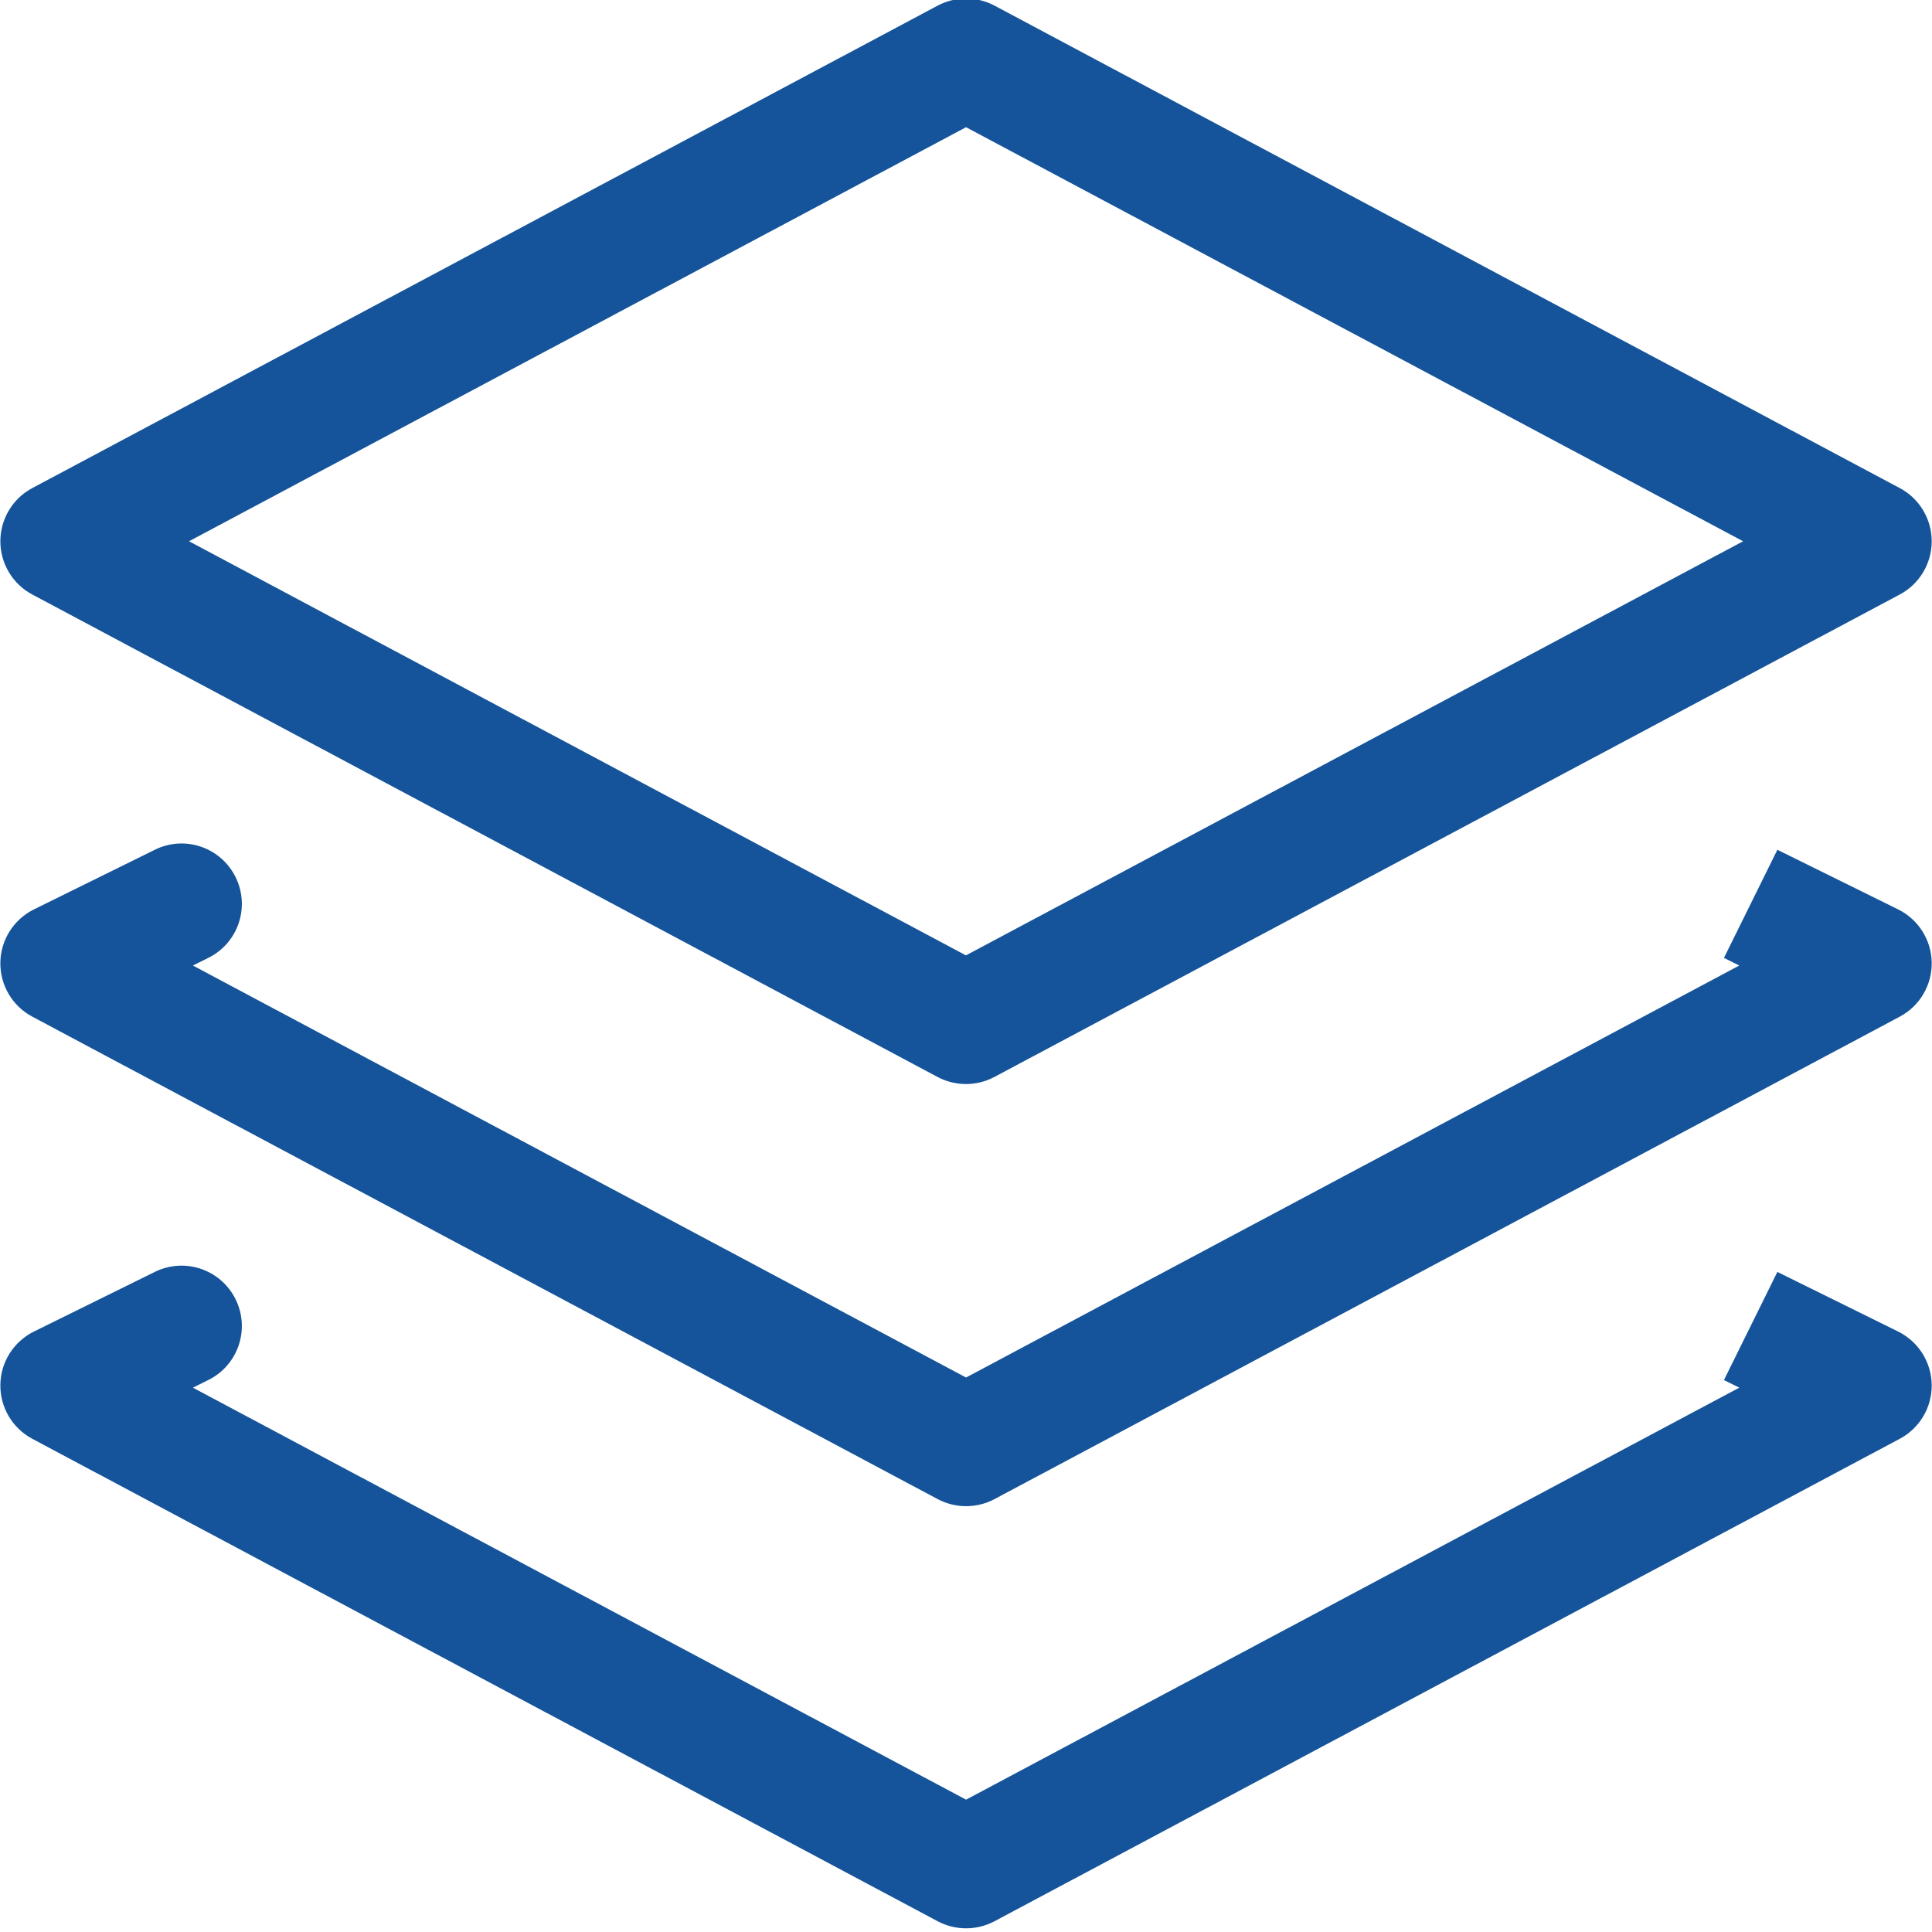 <?xml version="1.0" encoding="UTF-8"?>
<svg width="32px" height="32px" viewBox="0 0 32 32" version="1.1" xmlns="http://www.w3.org/2000/svg" xmlns:xlink="http://www.w3.org/1999/xlink">
    <!-- Generator: Sketch 48.1 (47250) - http://www.bohemiancoding.com/sketch -->
    <title>transparent</title>
    <desc>Created with Sketch.</desc>
    <defs></defs>
    <g id="Page-1" stroke="none" stroke-width="1" fill="none" fill-rule="evenodd">
        <g id="transparent" transform="translate(0, -1)" fill="#15549A" fill-rule="nonzero">
            <path d="M31.466,17.839 L16.472,25.83 C16.325,25.908 16.163,25.947 16.001,25.947 C15.84,25.947 15.678,25.908 15.531,25.83 L0.535,17.839 C0.204,17.663 -3.30464822e-16,17.316 0.006,16.942 C0.011,16.567 0.227,16.228 0.563,16.062 L2.564,15.075 C3.06,14.829 3.657,15.033 3.902,15.528 C4.147,16.023 3.944,16.622 3.449,16.866 L3.195,16.992 L16.001,23.816 L28.808,16.992 L28.554,16.866 L29.439,15.075 L31.438,16.062 C31.774,16.228 31.989,16.567 31.995,16.942 C32.001,17.316 31.797,17.663 31.466,17.839 Z M31.466,10.847 L16.47,18.838 C16.323,18.916 16.161,18.955 15.999,18.955 C15.838,18.955 15.676,18.916 15.529,18.838 L0.535,10.847 C0.209,10.674 0.006,10.334 0.006,9.965 C0.006,9.597 0.209,9.257 0.535,9.084 L15.531,1.093 C15.824,0.937 16.178,0.937 16.472,1.093 L31.466,9.084 C31.792,9.257 31.995,9.597 31.995,9.965 C31.995,10.334 31.792,10.674 31.466,10.847 Z M16.001,3.107 L3.131,9.965 L15.999,16.824 L28.871,9.965 L16.001,3.107 Z M0.563,23.054 L2.564,22.067 C3.06,21.822 3.657,22.025 3.902,22.52 C4.147,23.015 3.944,23.614 3.449,23.858 L3.195,23.984 L16.001,30.808 L28.808,23.984 L28.554,23.858 L29.439,22.067 L31.438,23.054 C31.774,23.22 31.989,23.559 31.995,23.934 C32.001,24.308 31.797,24.655 31.466,24.831 L16.472,32.822 C16.325,32.9 16.163,32.939 16.001,32.939 C15.84,32.939 15.678,32.9 15.531,32.822 L0.535,24.831 C0.204,24.655 -3.30464822e-16,24.308 0.006,23.934 C0.011,23.559 0.227,23.22 0.563,23.054 Z" id="Shape"></path>
        </g>
    </g>
</svg>